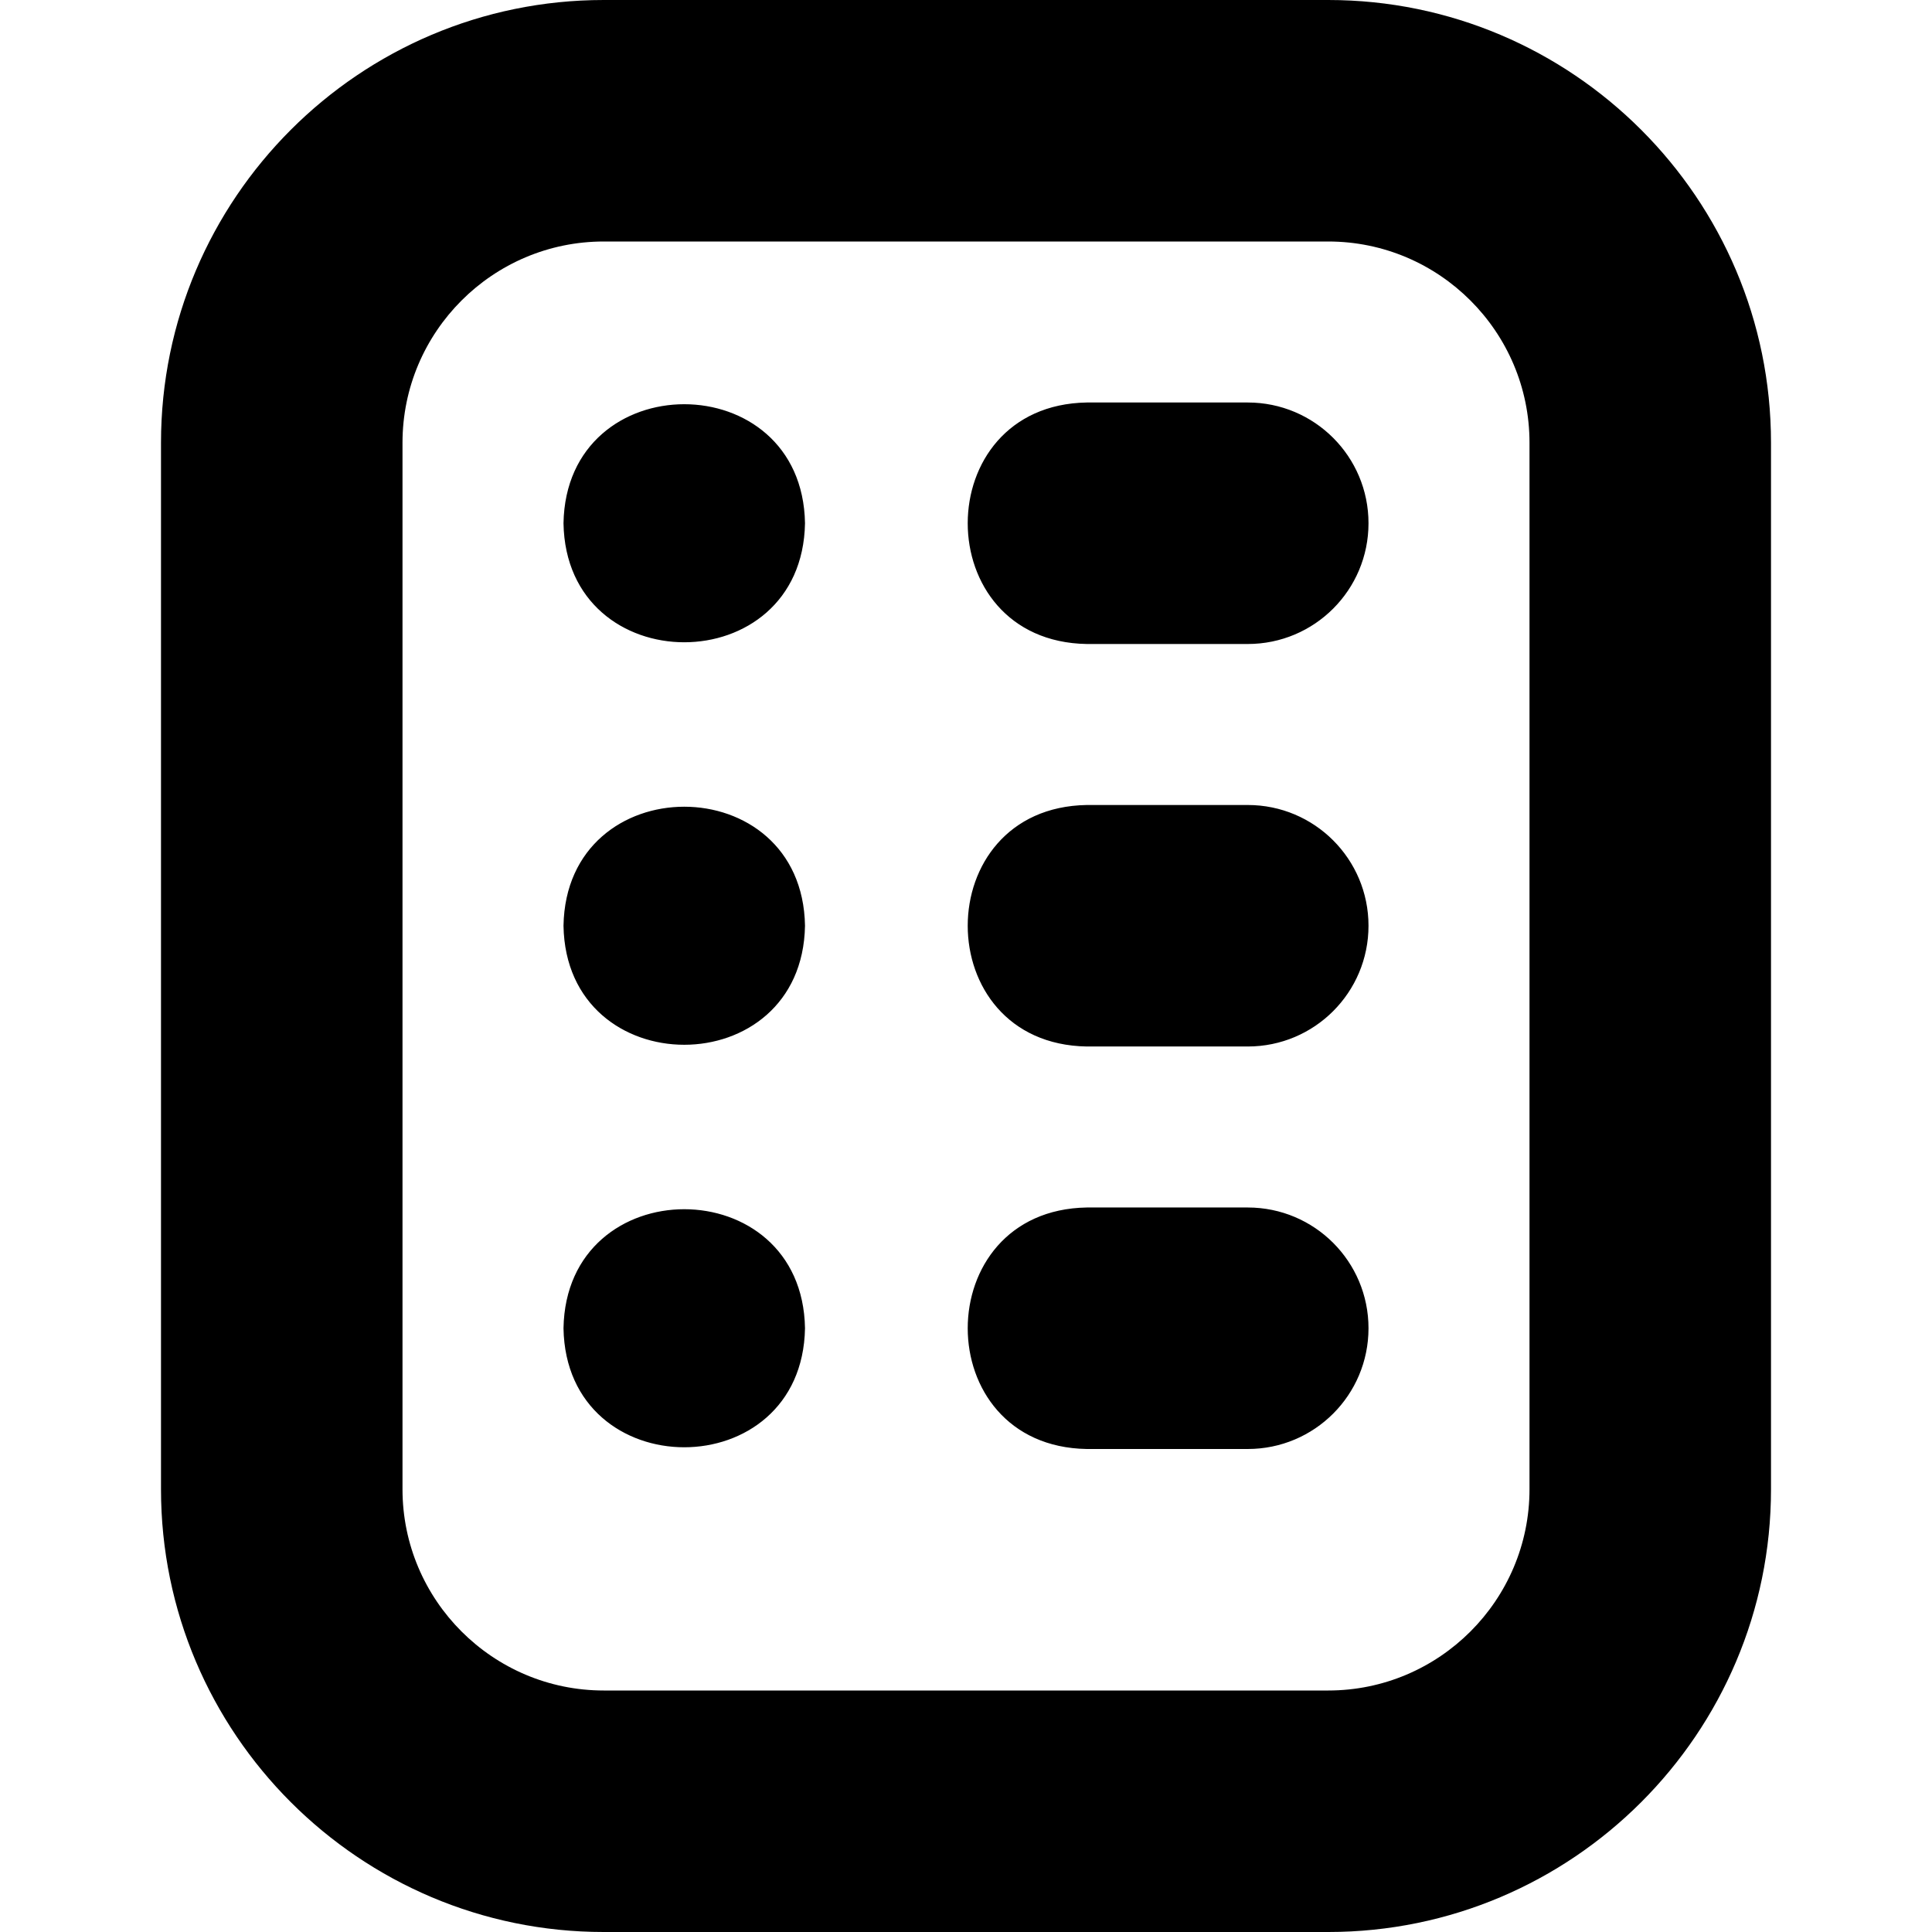 <?xml version="1.0" encoding="UTF-8"?>
<svg xmlns="http://www.w3.org/2000/svg" id="Layer_1" data-name="Layer 1" viewBox="0 0 24 24" width="512" height="512"><path d="M16.5,0H7.5C4.467,0,2,2.467,2,5.5v13c0,3.033,2.467,5.5,5.5,5.5h9c3.033,0,5.5-2.467,5.5-5.5V5.5c0-3.033-2.467-5.5-5.5-5.5Zm2.5,18.5c0,1.378-1.122,2.5-2.5,2.5H7.5c-1.378,0-2.5-1.122-2.5-2.5V5.5c0-1.378,1.122-2.5,2.5-2.5h9c1.378,0,2.5,1.122,2.5,2.5v13Zm-2-12c0,.829-.671,1.5-1.5,1.5h-2c-1.972-.033-1.971-2.967,0-3h2c.829,0,1.5,.671,1.5,1.5Zm0,5c0,.829-.671,1.5-1.5,1.5h-2c-1.972-.033-1.971-2.967,0-3h2c.829,0,1.5,.671,1.5,1.5Zm0,5c0,.829-.671,1.5-1.5,1.5h-2c-1.972-.033-1.971-2.967,0-3h2c.829,0,1.5,.671,1.5,1.5ZM10,6.5c-.034,1.972-2.967,1.971-3,0,.034-1.972,2.967-1.971,3,0Zm0,5c-.034,1.972-2.967,1.971-3,0,.034-1.972,2.967-1.971,3,0Zm0,5c-.034,1.972-2.967,1.971-3,0,.034-1.972,2.967-1.971,3,0Z"/></svg>
